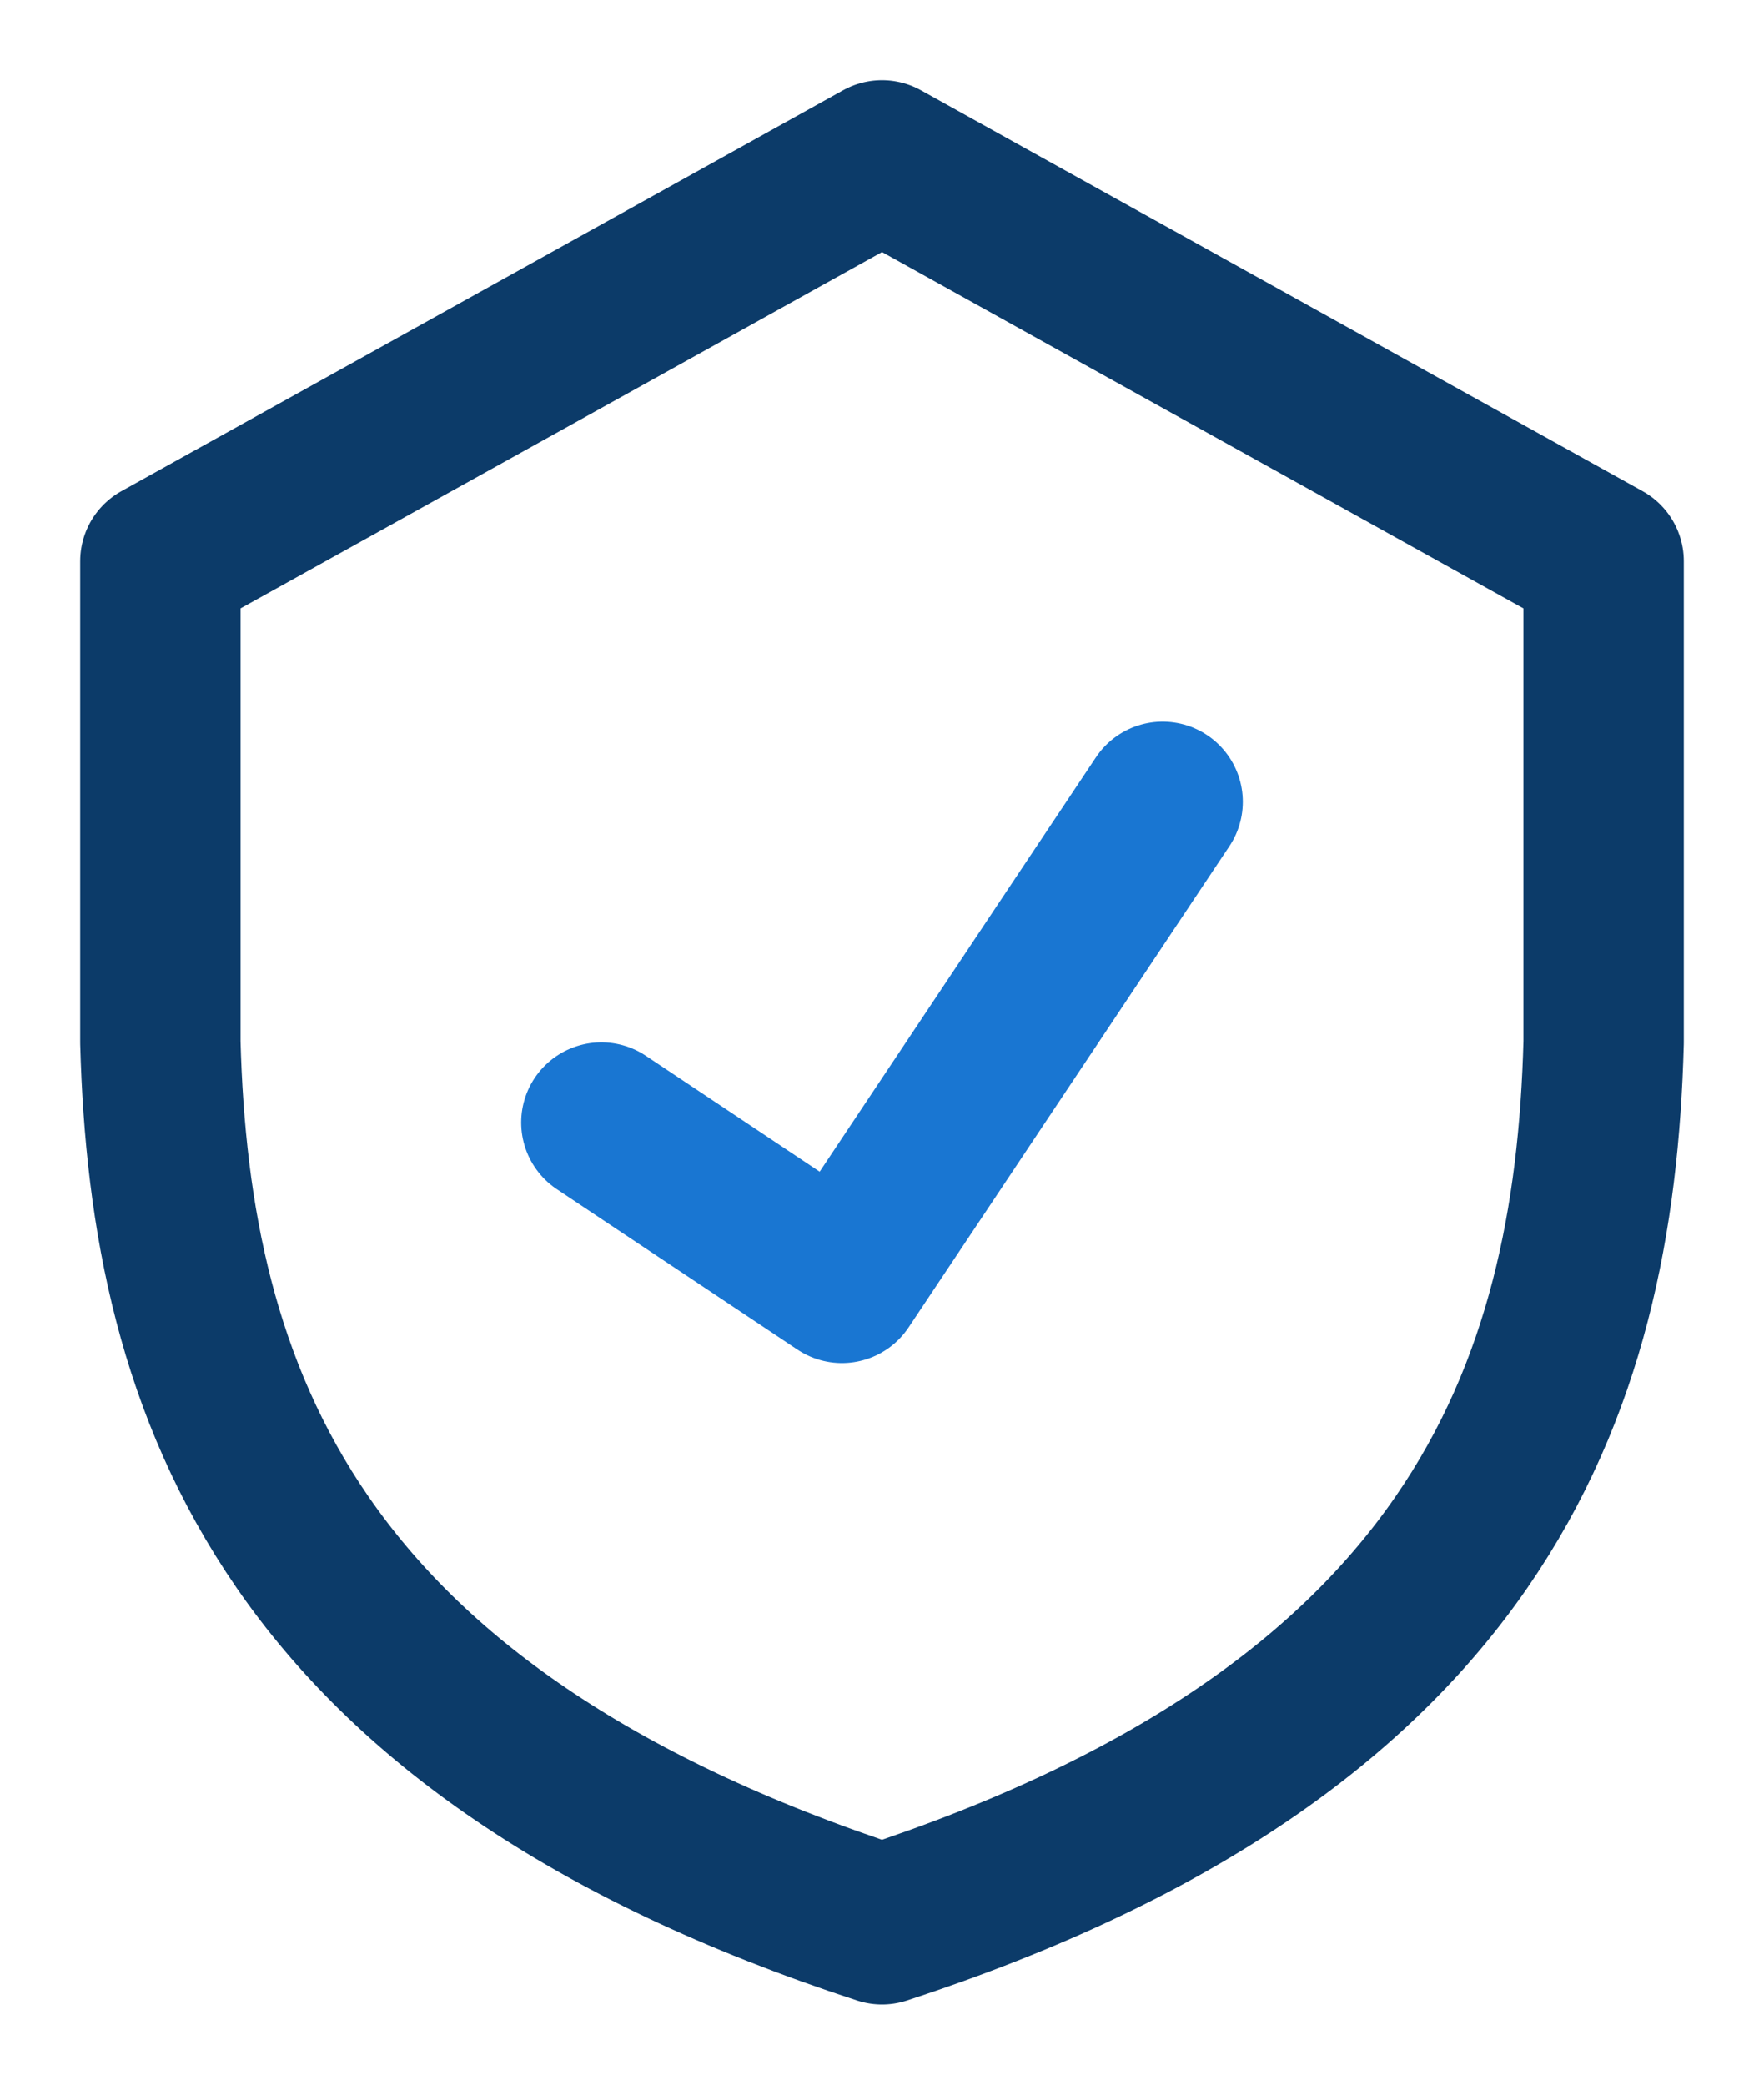 <?xml version="1.0" encoding="UTF-8"?> <svg xmlns="http://www.w3.org/2000/svg" width="22" height="26"><g stroke-width="2" fill="none" fill-rule="evenodd" stroke-linecap="round" stroke-linejoin="round"><path stroke="#1976D2" d="M7.5 14l3 2 4-6"></path><path d="M11 2L2 7v6c.117 4.378 1.615 8.585 9 11 7.385-2.415 8.883-6.622 9-11V7l-9-5z" stroke="#0C3B69"></path></g></svg> 